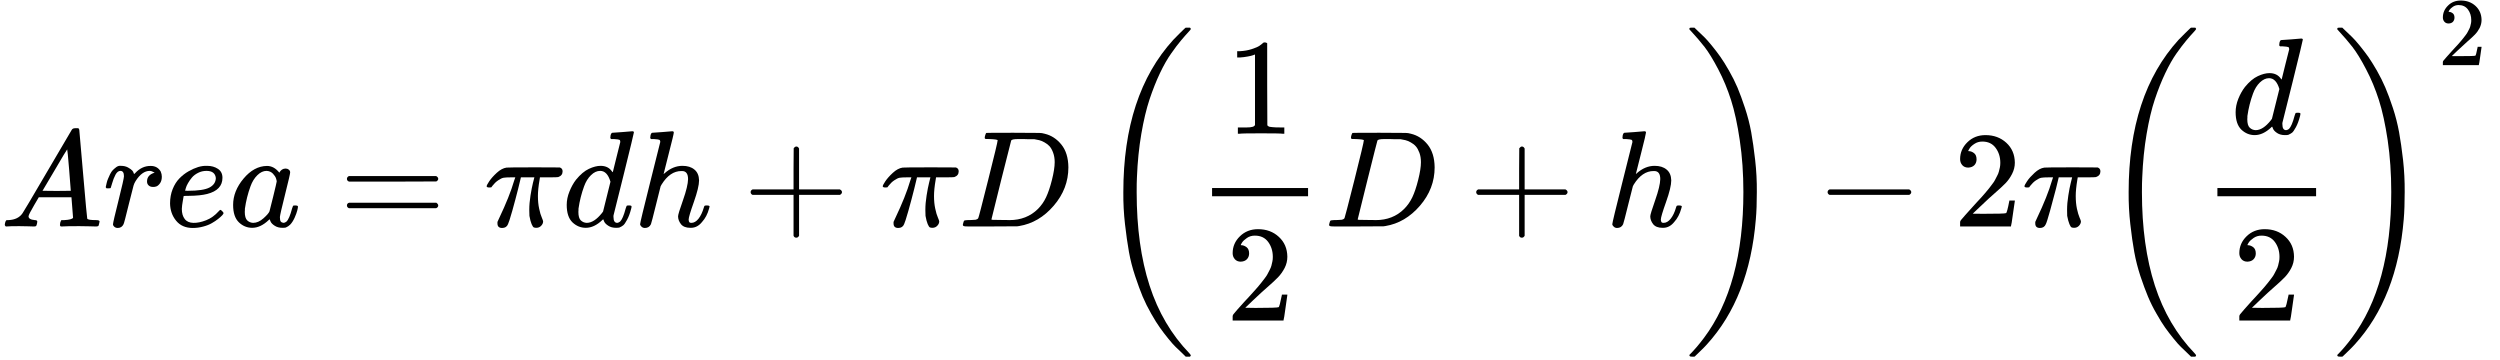 <svg xmlns="http://www.w3.org/2000/svg" xmlns:xlink="http://www.w3.org/1999/xlink" width="250" zoomAndPan="magnify" viewBox="0 0 187.5 27" height="36" preserveAspectRatio="xMidYMid meet" version="1.0"><defs><clipPath id="bb1e16a952"><path d="M 84 2 L 90 2 L 90 26.75 L 84 26.75 Z M 84 2 " clip-rule="nonzero"/></clipPath><clipPath id="3a3f738072"><path d="M 126 2 L 132 2 L 132 26.75 L 126 26.75 Z M 126 2 " clip-rule="nonzero"/></clipPath><clipPath id="bad8cdbb7c"><path d="M 159 2 L 165 2 L 165 26.75 L 159 26.75 Z M 159 2 " clip-rule="nonzero"/></clipPath><clipPath id="564adeb86a"><path d="M 175 2 L 181 2 L 181 26.75 L 175 26.75 Z M 175 2 " clip-rule="nonzero"/></clipPath><clipPath id="e359322fc1"><path d="M 183 0.035 L 187 0.035 L 187 5 L 183 5 Z M 183 0.035 " clip-rule="nonzero"/></clipPath></defs><path fill="#000000" d="M 2.141 16.223 C 2.141 16.387 2.297 16.48 2.613 16.508 C 2.734 16.508 2.797 16.547 2.797 16.621 C 2.797 16.629 2.789 16.676 2.777 16.758 C 2.758 16.852 2.734 16.914 2.715 16.941 C 2.695 16.969 2.648 16.984 2.582 16.984 C 2.566 16.984 2.527 16.984 2.457 16.984 C 2.391 16.984 2.273 16.98 2.109 16.973 C 1.945 16.965 1.723 16.961 1.449 16.961 C 0.965 16.961 0.652 16.969 0.516 16.984 L 0.434 16.984 C 0.383 16.934 0.359 16.898 0.359 16.871 C 0.375 16.684 0.418 16.562 0.492 16.508 L 0.637 16.508 C 1.117 16.488 1.469 16.316 1.688 15.996 C 1.727 15.953 2.348 14.91 3.547 12.859 C 4.75 10.809 5.359 9.77 5.379 9.742 C 5.426 9.66 5.508 9.617 5.625 9.617 L 5.883 9.617 C 5.926 9.68 5.945 9.715 5.945 9.723 L 6.234 13.043 C 6.426 15.258 6.527 16.375 6.543 16.395 C 6.574 16.473 6.797 16.508 7.211 16.508 C 7.383 16.508 7.469 16.543 7.469 16.613 C 7.469 16.625 7.457 16.676 7.438 16.758 C 7.414 16.859 7.398 16.922 7.383 16.941 C 7.371 16.961 7.324 16.977 7.242 16.984 C 7.219 16.984 7.172 16.984 7.098 16.984 C 7.02 16.984 6.887 16.98 6.695 16.973 C 6.504 16.965 6.254 16.961 5.945 16.961 C 5.301 16.961 4.879 16.969 4.68 16.984 L 4.555 16.984 C 4.516 16.941 4.496 16.91 4.496 16.891 C 4.496 16.871 4.5 16.809 4.516 16.703 C 4.543 16.617 4.562 16.562 4.578 16.539 L 4.617 16.508 L 4.824 16.508 C 5.195 16.488 5.414 16.43 5.48 16.336 L 5.359 14.793 L 2.91 14.793 L 2.562 15.387 C 2.281 15.863 2.141 16.141 2.141 16.223 Z M 5.309 14.309 C 5.309 14.234 5.266 13.699 5.184 12.703 C 5.102 11.711 5.055 11.211 5.039 11.203 L 4.762 11.645 C 4.652 11.828 4.438 12.195 4.113 12.746 L 3.188 14.309 L 4.246 14.32 C 4.953 14.32 5.309 14.316 5.309 14.309 Z M 5.309 14.309 " fill-opacity="1" fill-rule="nonzero"/><path fill="#000000" d="M 7.93 14.031 C 7.938 14.012 7.945 13.984 7.949 13.949 C 7.957 13.914 7.973 13.84 8 13.723 C 8.027 13.605 8.062 13.5 8.105 13.402 C 8.145 13.309 8.195 13.195 8.258 13.062 C 8.32 12.934 8.391 12.832 8.465 12.754 C 8.539 12.68 8.629 12.605 8.73 12.527 C 8.836 12.453 8.949 12.422 9.07 12.438 C 9.27 12.438 9.445 12.477 9.598 12.559 C 9.746 12.641 9.852 12.719 9.914 12.785 C 9.977 12.855 10.016 12.922 10.027 12.992 C 10.043 13.031 10.051 13.055 10.059 13.055 C 10.066 13.055 10.094 13.031 10.141 12.98 C 10.469 12.625 10.852 12.445 11.281 12.445 L 11.312 12.445 C 11.641 12.445 11.891 12.586 12.055 12.867 C 12.109 13 12.137 13.125 12.137 13.25 C 12.137 13.453 12.09 13.621 12.004 13.742 C 11.914 13.867 11.824 13.945 11.734 13.98 C 11.645 14.012 11.559 14.027 11.477 14.02 C 11.34 14.02 11.23 13.984 11.148 13.906 C 11.066 13.832 11.027 13.734 11.027 13.609 C 11.027 13.281 11.219 13.062 11.602 12.949 C 11.449 12.863 11.328 12.816 11.23 12.816 C 10.848 12.816 10.492 13.07 10.172 13.578 C 10.102 13.688 10.051 13.801 10.016 13.918 C 9.984 14.035 9.867 14.488 9.668 15.285 C 9.434 16.246 9.301 16.758 9.266 16.816 C 9.176 17.004 9.031 17.098 8.824 17.098 C 8.734 17.098 8.664 17.074 8.609 17.035 C 8.555 16.992 8.516 16.953 8.496 16.91 C 8.477 16.871 8.469 16.836 8.477 16.809 C 8.477 16.719 8.613 16.129 8.887 15.039 C 9.16 13.949 9.297 13.34 9.297 13.219 C 9.297 12.949 9.207 12.816 9.031 12.816 C 8.887 12.816 8.762 12.914 8.66 13.105 C 8.559 13.297 8.477 13.508 8.414 13.734 C 8.352 13.957 8.312 14.082 8.301 14.102 C 8.285 14.117 8.23 14.125 8.137 14.125 L 7.992 14.125 C 7.949 14.082 7.93 14.051 7.93 14.031 Z M 7.93 14.031 " fill-opacity="1" fill-rule="nonzero"/><path fill="#000000" d="M 12.754 15.254 C 12.754 14.863 12.82 14.508 12.949 14.184 C 13.078 13.863 13.246 13.594 13.453 13.383 C 13.66 13.172 13.887 12.992 14.141 12.848 C 14.395 12.703 14.637 12.598 14.863 12.527 C 15.09 12.461 15.305 12.43 15.508 12.438 L 15.539 12.438 C 15.848 12.438 16.117 12.512 16.344 12.664 C 16.57 12.812 16.684 13.035 16.684 13.332 C 16.684 13.949 16.301 14.352 15.539 14.547 C 15.203 14.633 14.746 14.684 14.164 14.688 C 13.91 14.688 13.777 14.695 13.773 14.711 C 13.773 14.723 13.75 14.844 13.711 15.07 C 13.668 15.297 13.645 15.496 13.637 15.668 C 13.637 15.988 13.711 16.242 13.855 16.426 C 13.996 16.613 14.215 16.707 14.5 16.715 C 14.789 16.723 15.109 16.656 15.457 16.52 C 15.809 16.383 16.125 16.156 16.406 15.84 C 16.465 15.773 16.508 15.738 16.527 15.738 C 16.555 15.738 16.602 15.77 16.66 15.832 C 16.723 15.891 16.758 15.941 16.766 15.977 C 16.77 16.008 16.742 16.062 16.672 16.141 C 16.602 16.215 16.5 16.309 16.363 16.418 C 16.227 16.527 16.07 16.633 15.891 16.734 C 15.711 16.84 15.496 16.926 15.242 16.992 C 14.988 17.062 14.727 17.098 14.461 17.098 C 13.918 17.098 13.5 16.914 13.207 16.551 C 12.91 16.188 12.762 15.754 12.754 15.254 Z M 16.188 13.352 C 16.148 12.996 15.914 12.816 15.488 12.816 C 15.262 12.816 15.055 12.863 14.863 12.961 C 14.668 13.059 14.516 13.172 14.398 13.312 C 14.281 13.449 14.184 13.59 14.102 13.734 C 14.02 13.875 13.965 14 13.938 14.102 C 13.91 14.207 13.891 14.27 13.883 14.297 C 13.883 14.305 13.953 14.309 14.09 14.309 C 14.863 14.309 15.406 14.227 15.715 14.062 C 16.023 13.898 16.18 13.66 16.188 13.352 Z M 16.188 13.352 " fill-opacity="1" fill-rule="nonzero"/><path fill="#000000" d="M 17.484 15.367 C 17.484 14.676 17.746 14.016 18.266 13.395 C 18.789 12.77 19.375 12.453 20.023 12.445 C 20.375 12.445 20.684 12.613 20.949 12.949 C 21.059 12.746 21.219 12.641 21.422 12.641 C 21.512 12.641 21.59 12.668 21.66 12.727 C 21.73 12.781 21.762 12.848 21.762 12.93 C 21.762 13.02 21.637 13.566 21.383 14.574 C 21.129 15.582 21 16.152 20.992 16.281 C 20.992 16.453 21.016 16.566 21.062 16.621 C 21.113 16.676 21.184 16.707 21.281 16.715 C 21.34 16.707 21.41 16.676 21.484 16.621 C 21.629 16.484 21.77 16.156 21.906 15.637 C 21.949 15.5 21.98 15.426 22.008 15.418 C 22.023 15.414 22.059 15.41 22.113 15.41 L 22.152 15.41 C 22.285 15.41 22.348 15.441 22.348 15.5 C 22.348 15.543 22.332 15.637 22.297 15.777 C 22.262 15.922 22.195 16.109 22.094 16.336 C 21.988 16.562 21.879 16.73 21.762 16.848 C 21.672 16.938 21.562 17.012 21.434 17.066 C 21.379 17.078 21.297 17.086 21.188 17.086 C 20.953 17.086 20.758 17.035 20.602 16.93 C 20.441 16.828 20.34 16.723 20.293 16.613 L 20.23 16.457 C 20.223 16.453 20.211 16.453 20.188 16.469 C 20.176 16.48 20.16 16.496 20.148 16.508 C 19.742 16.895 19.332 17.086 18.914 17.086 C 18.535 17.086 18.203 16.949 17.918 16.676 C 17.629 16.398 17.484 15.965 17.484 15.367 Z M 20.754 13.609 C 20.754 13.566 20.738 13.492 20.703 13.383 C 20.668 13.273 20.59 13.152 20.469 13.023 C 20.344 12.895 20.188 12.824 19.992 12.816 C 19.754 12.816 19.523 12.922 19.305 13.137 C 19.086 13.348 18.914 13.625 18.789 13.969 C 18.59 14.512 18.449 15.074 18.367 15.656 C 18.367 15.676 18.367 15.715 18.367 15.77 C 18.367 15.824 18.367 15.863 18.359 15.891 C 18.359 16.199 18.422 16.414 18.543 16.531 C 18.668 16.648 18.816 16.707 18.984 16.715 C 19.246 16.715 19.504 16.602 19.758 16.375 C 20.012 16.148 20.16 15.977 20.211 15.852 C 20.223 15.824 20.316 15.457 20.488 14.75 C 20.66 14.043 20.75 13.664 20.754 13.609 Z M 20.754 13.609 " fill-opacity="1" fill-rule="nonzero"/><path fill="#000000" d="M 26.02 13.414 C 26.02 13.324 26.066 13.258 26.164 13.207 L 32.715 13.207 C 32.816 13.262 32.867 13.332 32.867 13.414 C 32.867 13.488 32.82 13.555 32.723 13.609 L 29.453 13.621 L 26.184 13.621 C 26.074 13.586 26.02 13.516 26.02 13.414 Z M 26.02 15.41 C 26.02 15.305 26.074 15.238 26.184 15.203 L 32.723 15.203 C 32.82 15.273 32.867 15.34 32.867 15.41 C 32.867 15.5 32.816 15.566 32.715 15.613 L 26.164 15.613 C 26.066 15.566 26.02 15.5 26.02 15.41 Z M 26.02 15.41 " fill-opacity="1" fill-rule="nonzero"/><path fill="#000000" d="M 37.66 17.098 C 37.426 17.098 37.309 16.984 37.309 16.758 L 37.309 16.645 L 37.441 16.355 C 37.957 15.273 38.332 14.336 38.562 13.547 L 38.648 13.301 L 38.316 13.301 C 38.059 13.301 37.871 13.312 37.762 13.332 C 37.652 13.352 37.52 13.418 37.359 13.527 C 37.285 13.574 37.211 13.637 37.133 13.711 C 37.059 13.789 36.996 13.859 36.938 13.93 C 36.883 13.996 36.855 14.039 36.848 14.051 C 36.832 14.059 36.781 14.062 36.691 14.062 C 36.562 14.062 36.496 14.027 36.496 13.957 C 36.496 13.918 36.562 13.797 36.691 13.598 C 36.824 13.398 37.012 13.188 37.258 12.961 C 37.504 12.734 37.75 12.605 37.988 12.57 C 38.035 12.555 38.809 12.551 40.301 12.551 C 41.398 12.551 41.961 12.555 41.988 12.559 C 42.125 12.609 42.195 12.703 42.195 12.848 C 42.195 13.062 42.086 13.203 41.867 13.281 C 41.824 13.293 41.59 13.301 41.156 13.301 L 40.496 13.301 L 40.469 13.477 C 40.383 13.969 40.344 14.379 40.344 14.699 C 40.344 15.055 40.375 15.375 40.438 15.656 C 40.496 15.938 40.562 16.156 40.633 16.312 C 40.699 16.473 40.734 16.566 40.734 16.602 C 40.734 16.719 40.688 16.828 40.59 16.93 C 40.496 17.035 40.371 17.086 40.219 17.086 C 40.145 17.086 40.082 17.074 40.035 17.055 C 39.988 17.035 39.934 16.953 39.871 16.809 C 39.809 16.664 39.754 16.457 39.707 16.191 C 39.699 16.129 39.695 15.977 39.695 15.738 C 39.695 15.402 39.727 15.043 39.789 14.656 C 39.852 14.273 39.91 13.957 39.973 13.711 C 40.035 13.465 40.07 13.328 40.078 13.301 L 39.066 13.301 L 39.059 13.34 C 39.059 13.363 38.992 13.633 38.863 14.152 C 38.73 14.676 38.586 15.227 38.422 15.809 C 38.254 16.395 38.148 16.727 38.102 16.809 C 38.027 17 37.879 17.098 37.66 17.098 Z M 37.66 17.098 " fill-opacity="1" fill-rule="nonzero"/><path fill="#000000" d="M 45.93 9.957 C 45.934 9.957 46.184 9.941 46.668 9.906 C 47.156 9.871 47.406 9.852 47.418 9.844 C 47.5 9.844 47.543 9.871 47.543 9.926 C 47.543 9.977 47.293 11.012 46.793 13.031 C 46.293 15.055 46.035 16.086 46.02 16.129 C 46.008 16.172 46.004 16.223 46.012 16.281 C 46.012 16.57 46.105 16.715 46.297 16.715 C 46.359 16.707 46.43 16.676 46.504 16.621 C 46.648 16.484 46.789 16.156 46.926 15.637 C 46.969 15.5 47 15.426 47.027 15.418 C 47.043 15.414 47.078 15.41 47.133 15.41 L 47.215 15.41 C 47.316 15.41 47.367 15.438 47.367 15.492 C 47.367 15.527 47.359 15.582 47.336 15.656 C 47.25 16 47.145 16.277 47.027 16.488 C 46.914 16.703 46.816 16.84 46.742 16.898 C 46.664 16.961 46.57 17.016 46.453 17.066 C 46.398 17.078 46.316 17.086 46.207 17.086 C 45.973 17.086 45.777 17.035 45.621 16.93 C 45.461 16.828 45.359 16.723 45.312 16.613 L 45.25 16.457 C 45.242 16.453 45.23 16.453 45.207 16.469 C 45.195 16.48 45.18 16.496 45.168 16.508 C 44.762 16.895 44.352 17.086 43.934 17.086 C 43.555 17.086 43.223 16.949 42.934 16.676 C 42.648 16.398 42.504 15.965 42.504 15.367 C 42.504 15.039 42.57 14.703 42.711 14.359 C 42.848 14.016 43.012 13.723 43.203 13.477 C 43.523 13.086 43.848 12.812 44.168 12.664 C 44.492 12.512 44.785 12.438 45.043 12.438 C 45.43 12.438 45.715 12.582 45.906 12.867 C 45.941 12.91 45.961 12.922 45.961 12.91 C 45.965 12.883 46.059 12.508 46.238 11.789 C 46.414 11.07 46.512 10.688 46.523 10.648 C 46.523 10.559 46.5 10.504 46.453 10.484 C 46.406 10.461 46.27 10.445 46.051 10.43 L 45.836 10.43 C 45.793 10.391 45.773 10.363 45.773 10.348 C 45.773 10.336 45.781 10.27 45.793 10.152 C 45.828 10.023 45.875 9.957 45.93 9.957 Z M 45.785 13.629 C 45.625 13.09 45.371 12.816 45.012 12.816 C 44.773 12.816 44.543 12.922 44.324 13.137 C 44.105 13.348 43.934 13.625 43.809 13.969 C 43.609 14.512 43.469 15.074 43.387 15.656 C 43.387 15.676 43.387 15.715 43.387 15.77 C 43.387 15.824 43.383 15.863 43.379 15.891 C 43.379 16.199 43.438 16.414 43.562 16.531 C 43.688 16.648 43.832 16.707 44.004 16.715 C 44.375 16.715 44.754 16.469 45.148 15.977 L 45.23 15.863 Z M 45.785 13.629 " fill-opacity="1" fill-rule="nonzero"/><path fill="#000000" d="M 48.922 9.957 C 48.93 9.957 49.176 9.941 49.66 9.906 C 50.148 9.871 50.398 9.852 50.414 9.844 C 50.496 9.844 50.535 9.875 50.535 9.938 C 50.535 10.012 50.414 10.531 50.164 11.492 C 49.906 12.504 49.773 13.023 49.773 13.043 C 49.773 13.059 49.801 13.039 49.848 12.992 C 50.266 12.621 50.711 12.438 51.184 12.438 C 51.555 12.438 51.852 12.527 52.078 12.715 C 52.305 12.898 52.422 13.172 52.43 13.527 C 52.43 13.875 52.297 14.418 52.039 15.152 C 51.777 15.887 51.648 16.324 51.648 16.469 C 51.652 16.562 51.672 16.629 51.699 16.664 C 51.727 16.699 51.777 16.715 51.852 16.715 C 52.043 16.715 52.223 16.613 52.387 16.406 C 52.551 16.199 52.684 15.918 52.789 15.562 C 52.809 15.488 52.828 15.441 52.852 15.43 C 52.871 15.414 52.926 15.41 53.016 15.41 C 53.152 15.41 53.219 15.438 53.219 15.492 C 53.219 15.5 53.207 15.551 53.18 15.645 C 53.07 16.051 52.895 16.383 52.656 16.645 C 52.422 16.938 52.145 17.086 51.82 17.086 L 51.77 17.086 C 51.449 17.086 51.215 16.992 51.07 16.809 C 50.926 16.621 50.855 16.426 50.855 16.223 C 50.855 16.113 50.977 15.707 51.227 15.008 C 51.473 14.309 51.598 13.785 51.605 13.434 C 51.605 13.031 51.453 12.828 51.152 12.828 L 51.102 12.828 C 50.531 12.828 50.039 13.164 49.621 13.836 L 49.547 13.969 L 49.199 15.359 C 48.98 16.25 48.852 16.734 48.82 16.816 C 48.73 17.004 48.578 17.098 48.367 17.098 C 48.27 17.098 48.188 17.066 48.117 17.004 C 48.051 16.941 48.012 16.879 48.008 16.816 C 48.008 16.723 48.258 15.68 48.758 13.691 L 49.52 10.648 C 49.52 10.559 49.492 10.504 49.445 10.484 C 49.398 10.461 49.266 10.445 49.043 10.43 L 48.828 10.43 C 48.789 10.391 48.766 10.363 48.766 10.348 C 48.766 10.336 48.773 10.27 48.789 10.152 C 48.82 10.023 48.867 9.957 48.922 9.957 Z M 48.922 9.957 " fill-opacity="1" fill-rule="nonzero"/><path fill="#000000" d="M 56.297 14.547 C 56.297 14.547 56.297 14.5 56.297 14.41 C 56.297 14.32 56.344 14.254 56.441 14.207 L 59.516 14.207 L 59.516 12.664 L 59.527 11.121 C 59.594 11.031 59.66 10.988 59.723 10.988 C 59.812 10.988 59.879 11.039 59.93 11.141 L 59.93 14.207 L 62.992 14.207 C 63.098 14.262 63.148 14.328 63.148 14.41 C 63.148 14.492 63.098 14.562 62.992 14.617 L 59.93 14.617 L 59.93 17.684 C 59.875 17.777 59.812 17.824 59.742 17.824 L 59.703 17.824 C 59.621 17.824 59.559 17.777 59.516 17.684 L 59.516 14.617 L 56.441 14.617 C 56.344 14.57 56.297 14.5 56.297 14.41 Z M 56.297 14.547 " fill-opacity="1" fill-rule="nonzero"/><path fill="#000000" d="M 67.367 17.098 C 67.133 17.098 67.016 16.984 67.016 16.758 L 67.016 16.645 L 67.148 16.355 C 67.664 15.273 68.039 14.336 68.27 13.547 L 68.355 13.301 L 68.023 13.301 C 67.766 13.301 67.578 13.312 67.469 13.332 C 67.359 13.352 67.227 13.418 67.066 13.527 C 66.992 13.574 66.918 13.637 66.84 13.711 C 66.766 13.789 66.699 13.859 66.645 13.93 C 66.59 13.996 66.559 14.039 66.555 14.051 C 66.539 14.059 66.488 14.062 66.398 14.062 C 66.27 14.062 66.203 14.027 66.203 13.957 C 66.203 13.918 66.27 13.797 66.398 13.598 C 66.531 13.398 66.719 13.188 66.965 12.961 C 67.211 12.734 67.457 12.605 67.695 12.57 C 67.742 12.555 68.516 12.551 70.008 12.551 C 71.105 12.551 71.668 12.555 71.695 12.559 C 71.832 12.609 71.902 12.703 71.902 12.848 C 71.902 13.062 71.793 13.203 71.574 13.281 C 71.531 13.293 71.297 13.301 70.863 13.301 L 70.203 13.301 L 70.176 13.477 C 70.09 13.969 70.051 14.379 70.051 14.699 C 70.051 15.055 70.082 15.375 70.145 15.656 C 70.203 15.938 70.27 16.156 70.34 16.312 C 70.406 16.473 70.441 16.566 70.441 16.602 C 70.441 16.719 70.395 16.828 70.297 16.93 C 70.203 17.035 70.078 17.086 69.926 17.086 C 69.852 17.086 69.789 17.074 69.742 17.055 C 69.695 17.035 69.641 16.953 69.578 16.809 C 69.516 16.664 69.461 16.457 69.414 16.191 C 69.406 16.129 69.402 15.977 69.402 15.738 C 69.402 15.402 69.434 15.043 69.496 14.656 C 69.559 14.273 69.617 13.957 69.68 13.711 C 69.742 13.465 69.777 13.328 69.781 13.301 L 68.773 13.301 L 68.766 13.34 C 68.766 13.363 68.699 13.633 68.57 14.152 C 68.438 14.676 68.293 15.227 68.129 15.809 C 67.961 16.395 67.855 16.727 67.809 16.809 C 67.734 17 67.586 17.098 67.367 17.098 Z M 67.367 17.098 " fill-opacity="1" fill-rule="nonzero"/><path fill="#000000" d="M 74.824 10.523 C 74.824 10.477 74.629 10.445 74.238 10.43 C 74.078 10.43 73.977 10.426 73.93 10.422 C 73.879 10.414 73.855 10.383 73.855 10.328 C 73.855 10.273 73.871 10.203 73.898 10.121 C 73.926 10.039 73.949 9.988 73.969 9.969 C 73.984 9.961 74.664 9.957 76.016 9.957 C 77.16 9.965 77.801 9.969 77.938 9.969 C 78.078 9.969 78.215 9.988 78.352 10.031 C 78.844 10.148 79.262 10.418 79.605 10.844 C 79.949 11.27 80.121 11.836 80.129 12.551 C 80.129 13.621 79.762 14.578 79.027 15.43 C 78.297 16.281 77.434 16.789 76.438 16.953 L 76.293 16.973 L 74.297 16.984 L 72.613 16.984 C 72.445 16.984 72.34 16.977 72.293 16.961 C 72.246 16.949 72.219 16.918 72.211 16.871 C 72.211 16.855 72.219 16.809 72.242 16.727 C 72.27 16.617 72.297 16.555 72.324 16.539 C 72.352 16.527 72.43 16.516 72.559 16.508 C 72.746 16.508 72.949 16.5 73.176 16.48 C 73.273 16.457 73.34 16.418 73.371 16.355 C 73.395 16.328 73.641 15.375 74.113 13.496 C 74.586 11.617 74.824 10.625 74.824 10.523 Z M 79.102 12.16 C 79.102 11.898 79.062 11.664 78.988 11.461 C 78.914 11.254 78.824 11.094 78.723 10.977 C 78.617 10.859 78.492 10.762 78.34 10.68 C 78.188 10.594 78.055 10.539 77.938 10.512 C 77.824 10.484 77.703 10.461 77.578 10.441 C 77.566 10.441 77.516 10.441 77.434 10.441 C 77.352 10.441 77.254 10.441 77.137 10.441 C 77.02 10.441 76.906 10.438 76.797 10.43 L 76.355 10.43 C 76.055 10.43 75.883 10.465 75.84 10.535 C 75.828 10.562 75.578 11.547 75.09 13.496 C 74.602 15.441 74.359 16.426 74.359 16.449 C 74.359 16.477 74.398 16.488 74.473 16.488 C 74.547 16.488 74.812 16.492 75.266 16.5 C 75.301 16.5 75.363 16.5 75.461 16.5 C 75.555 16.5 75.641 16.504 75.707 16.508 C 76.57 16.508 77.285 16.227 77.848 15.668 C 78.094 15.418 78.297 15.133 78.453 14.801 C 78.609 14.473 78.758 14.039 78.895 13.496 C 79.031 12.953 79.102 12.508 79.102 12.16 Z M 79.102 12.16 " fill-opacity="1" fill-rule="nonzero"/><g clip-path="url(#bb1e16a952)"><path fill="#000000" d="M 89.312 26.656 C 89.312 26.676 89.289 26.707 89.25 26.75 L 88.93 26.75 C 88.918 26.734 88.82 26.641 88.645 26.469 C 88.465 26.301 88.309 26.152 88.18 26.027 C 88.051 25.906 87.863 25.695 87.625 25.402 C 87.383 25.105 87.172 24.828 86.988 24.566 C 86.801 24.309 86.586 23.961 86.34 23.527 C 86.094 23.098 85.879 22.668 85.699 22.242 C 85.523 21.816 85.336 21.309 85.137 20.711 C 84.938 20.113 84.781 19.512 84.672 18.902 C 84.562 18.289 84.465 17.594 84.375 16.812 C 84.285 16.031 84.242 15.23 84.25 14.406 C 84.25 9.531 85.5 5.727 87.996 2.988 C 88.152 2.82 88.301 2.668 88.438 2.539 C 88.574 2.406 88.688 2.297 88.777 2.207 C 88.867 2.121 88.918 2.074 88.93 2.074 L 89.25 2.074 C 89.289 2.117 89.312 2.148 89.312 2.168 C 89.312 2.203 89.242 2.289 89.105 2.434 C 88.969 2.578 88.789 2.781 88.57 3.043 C 88.352 3.301 88.105 3.629 87.832 4.02 C 87.555 4.41 87.277 4.898 86.996 5.488 C 86.715 6.078 86.457 6.734 86.215 7.453 C 85.977 8.172 85.77 9.039 85.598 10.047 C 85.426 11.055 85.316 12.137 85.27 13.297 C 85.254 13.555 85.25 13.93 85.25 14.418 C 85.25 17.082 85.57 19.414 86.215 21.41 C 86.859 23.406 87.855 25.098 89.199 26.492 C 89.273 26.574 89.312 26.629 89.312 26.656 Z M 89.312 26.656 " fill-opacity="1" fill-rule="nonzero"/></g><path fill="#000000" d="M 94.125 4.086 L 93.992 4.137 C 93.895 4.172 93.758 4.207 93.578 4.238 C 93.402 4.273 93.203 4.297 92.984 4.312 L 92.789 4.312 L 92.789 3.84 L 92.984 3.84 C 93.305 3.824 93.602 3.773 93.879 3.684 C 94.152 3.594 94.344 3.512 94.453 3.438 C 94.562 3.363 94.66 3.285 94.742 3.211 C 94.754 3.191 94.797 3.18 94.863 3.18 C 94.926 3.18 94.984 3.199 95.039 3.242 L 95.039 6.316 L 95.051 9.402 C 95.098 9.449 95.141 9.48 95.172 9.496 C 95.207 9.508 95.289 9.523 95.422 9.535 C 95.551 9.551 95.762 9.559 96.059 9.559 L 96.324 9.559 L 96.324 10.031 L 96.211 10.031 C 96.066 10.008 95.523 10 94.578 10 C 93.645 10 93.105 10.008 92.961 10.031 L 92.84 10.031 L 92.84 9.559 L 93.105 9.559 C 93.258 9.559 93.387 9.559 93.496 9.559 C 93.605 9.559 93.691 9.555 93.754 9.547 C 93.816 9.539 93.871 9.531 93.918 9.516 C 93.965 9.504 93.996 9.496 94 9.496 C 94.008 9.496 94.027 9.477 94.062 9.445 C 94.098 9.41 94.117 9.395 94.125 9.402 Z M 94.125 4.086 " fill-opacity="1" fill-rule="nonzero"/><path fill="#000000" d="M 93.055 19.625 C 92.871 19.625 92.723 19.562 92.613 19.441 C 92.504 19.316 92.449 19.168 92.449 18.988 C 92.449 18.5 92.629 18.078 92.992 17.723 C 93.355 17.367 93.809 17.188 94.352 17.188 C 94.977 17.188 95.496 17.379 95.914 17.766 C 96.332 18.148 96.543 18.645 96.551 19.254 C 96.551 19.551 96.484 19.832 96.348 20.098 C 96.207 20.367 96.043 20.598 95.852 20.797 C 95.66 20.996 95.387 21.25 95.031 21.559 C 94.781 21.773 94.441 22.086 94 22.504 L 93.395 23.082 L 94.176 23.094 C 95.254 23.094 95.824 23.074 95.895 23.039 C 95.941 23.027 96.023 22.723 96.141 22.125 L 96.141 22.094 L 96.551 22.094 L 96.551 22.125 C 96.543 22.145 96.5 22.457 96.418 23.062 C 96.336 23.664 96.285 23.98 96.266 24.008 L 96.266 24.039 L 92.449 24.039 L 92.449 23.719 C 92.449 23.672 92.469 23.621 92.508 23.566 C 92.551 23.512 92.652 23.391 92.816 23.203 C 93.016 22.984 93.188 22.793 93.332 22.629 C 93.395 22.559 93.512 22.434 93.684 22.25 C 93.855 22.062 93.969 21.938 94.031 21.867 C 94.094 21.801 94.191 21.688 94.332 21.527 C 94.469 21.371 94.562 21.254 94.617 21.18 C 94.672 21.102 94.75 21 94.855 20.871 C 94.957 20.738 95.031 20.629 95.07 20.543 C 95.113 20.453 95.164 20.352 95.227 20.242 C 95.285 20.133 95.332 20.023 95.359 19.914 C 95.387 19.805 95.41 19.703 95.43 19.605 C 95.453 19.508 95.461 19.395 95.461 19.266 C 95.461 18.832 95.344 18.461 95.113 18.145 C 94.879 17.828 94.547 17.672 94.113 17.672 C 93.887 17.672 93.688 17.73 93.52 17.848 C 93.348 17.965 93.227 18.078 93.156 18.188 C 93.09 18.297 93.055 18.359 93.055 18.383 C 93.055 18.387 93.07 18.391 93.105 18.391 C 93.23 18.391 93.355 18.441 93.488 18.535 C 93.617 18.633 93.684 18.789 93.684 19.008 C 93.684 19.18 93.629 19.324 93.52 19.441 C 93.406 19.559 93.254 19.617 93.055 19.625 Z M 93.055 19.625 " fill-opacity="1" fill-rule="nonzero"/><path fill="#000000" d="M 90.906 14.719 L 98.105 14.719 L 98.105 14.102 L 90.906 14.102 Z M 90.906 14.719 " fill-opacity="1" fill-rule="nonzero"/><path fill="#000000" d="M 102.289 10.523 C 102.289 10.477 102.094 10.445 101.703 10.43 C 101.547 10.43 101.445 10.426 101.395 10.422 C 101.348 10.414 101.324 10.383 101.324 10.328 C 101.324 10.273 101.336 10.203 101.363 10.121 C 101.391 10.039 101.418 9.988 101.438 9.969 C 101.449 9.961 102.133 9.957 103.484 9.957 C 104.629 9.965 105.27 9.969 105.406 9.969 C 105.543 9.969 105.68 9.988 105.82 10.031 C 106.312 10.148 106.73 10.418 107.074 10.844 C 107.414 11.27 107.59 11.836 107.598 12.551 C 107.598 13.621 107.23 14.578 106.496 15.43 C 105.762 16.281 104.898 16.789 103.906 16.953 L 103.762 16.973 L 101.766 16.984 L 100.078 16.984 C 99.914 16.984 99.809 16.977 99.762 16.961 C 99.711 16.949 99.684 16.918 99.68 16.871 C 99.68 16.855 99.688 16.809 99.711 16.727 C 99.738 16.617 99.766 16.555 99.793 16.539 C 99.82 16.527 99.898 16.516 100.027 16.508 C 100.215 16.508 100.418 16.5 100.645 16.48 C 100.742 16.457 100.805 16.418 100.84 16.355 C 100.859 16.328 101.109 15.375 101.582 13.496 C 102.055 11.617 102.289 10.625 102.289 10.523 Z M 106.57 12.16 C 106.57 11.898 106.531 11.664 106.457 11.461 C 106.379 11.254 106.293 11.094 106.188 10.977 C 106.086 10.859 105.957 10.762 105.809 10.68 C 105.656 10.594 105.523 10.539 105.406 10.512 C 105.289 10.484 105.172 10.461 105.047 10.441 C 105.035 10.441 104.984 10.441 104.902 10.441 C 104.82 10.441 104.723 10.441 104.605 10.441 C 104.488 10.441 104.375 10.438 104.266 10.43 L 103.824 10.43 C 103.52 10.43 103.352 10.465 103.309 10.535 C 103.297 10.562 103.043 11.547 102.559 13.496 C 102.07 15.441 101.828 16.426 101.828 16.449 C 101.828 16.477 101.867 16.488 101.941 16.488 C 102.016 16.488 102.281 16.492 102.734 16.5 C 102.766 16.5 102.832 16.5 102.93 16.5 C 103.023 16.5 103.105 16.504 103.176 16.508 C 104.039 16.508 104.754 16.227 105.312 15.668 C 105.562 15.418 105.762 15.133 105.922 14.801 C 106.078 14.473 106.227 14.039 106.363 13.496 C 106.5 12.953 106.57 12.508 106.57 12.16 Z M 106.57 12.16 " fill-opacity="1" fill-rule="nonzero"/><path fill="#000000" d="M 110.715 14.547 C 110.715 14.547 110.715 14.5 110.715 14.41 C 110.715 14.32 110.766 14.254 110.859 14.207 L 113.934 14.207 L 113.934 12.664 L 113.945 11.121 C 114.016 11.031 114.078 10.988 114.141 10.988 C 114.23 10.988 114.297 11.039 114.348 11.141 L 114.348 14.207 L 117.41 14.207 C 117.516 14.262 117.566 14.328 117.566 14.41 C 117.566 14.492 117.516 14.562 117.41 14.617 L 114.348 14.617 L 114.348 17.684 C 114.293 17.777 114.23 17.824 114.16 17.824 L 114.121 17.824 C 114.039 17.824 113.977 17.777 113.934 17.684 L 113.934 14.617 L 110.859 14.617 C 110.766 14.57 110.715 14.5 110.715 14.41 Z M 110.715 14.547 " fill-opacity="1" fill-rule="nonzero"/><path fill="#000000" d="M 121.836 9.957 C 121.844 9.957 122.09 9.941 122.578 9.906 C 123.062 9.871 123.312 9.852 123.328 9.844 C 123.41 9.844 123.449 9.875 123.449 9.938 C 123.449 10.012 123.328 10.531 123.082 11.492 C 122.82 12.504 122.691 13.023 122.691 13.043 C 122.691 13.059 122.715 13.039 122.762 12.992 C 123.18 12.621 123.625 12.438 124.098 12.438 C 124.469 12.438 124.766 12.527 124.992 12.715 C 125.219 12.898 125.336 13.172 125.344 13.527 C 125.344 13.875 125.215 14.418 124.953 15.152 C 124.691 15.887 124.562 16.324 124.562 16.469 C 124.57 16.562 124.586 16.629 124.613 16.664 C 124.641 16.699 124.691 16.715 124.766 16.715 C 124.961 16.715 125.137 16.613 125.301 16.406 C 125.465 16.199 125.602 15.918 125.703 15.562 C 125.723 15.488 125.746 15.441 125.766 15.43 C 125.785 15.414 125.84 15.41 125.93 15.41 C 126.066 15.41 126.137 15.438 126.137 15.492 C 126.137 15.5 126.121 15.551 126.094 15.645 C 125.984 16.051 125.809 16.383 125.57 16.645 C 125.336 16.938 125.059 17.086 124.738 17.086 L 124.684 17.086 C 124.363 17.086 124.129 16.992 123.984 16.809 C 123.84 16.621 123.77 16.426 123.77 16.223 C 123.77 16.113 123.895 15.707 124.141 15.008 C 124.387 14.309 124.512 13.785 124.52 13.434 C 124.52 13.031 124.371 12.828 124.066 12.828 L 124.016 12.828 C 123.449 12.828 122.953 13.164 122.535 13.836 L 122.465 13.969 L 122.113 15.359 C 121.895 16.25 121.766 16.734 121.734 16.816 C 121.645 17.004 121.492 17.098 121.281 17.098 C 121.184 17.098 121.102 17.066 121.035 17.004 C 120.965 16.941 120.926 16.879 120.922 16.816 C 120.922 16.723 121.172 15.68 121.672 13.691 L 122.434 10.648 C 122.434 10.559 122.41 10.504 122.359 10.484 C 122.312 10.461 122.18 10.445 121.961 10.43 L 121.742 10.43 C 121.703 10.391 121.684 10.363 121.684 10.348 C 121.684 10.336 121.688 10.27 121.703 10.152 C 121.738 10.023 121.781 9.957 121.836 9.957 Z M 121.836 9.957 " fill-opacity="1" fill-rule="nonzero"/><g clip-path="url(#3a3f738072)"><path fill="#000000" d="M 126.699 2.199 C 126.699 2.145 126.711 2.109 126.73 2.094 C 126.754 2.082 126.797 2.074 126.867 2.074 L 127.082 2.074 C 127.094 2.09 127.191 2.18 127.371 2.352 C 127.547 2.523 127.703 2.672 127.832 2.793 C 127.961 2.918 128.148 3.129 128.387 3.422 C 128.629 3.715 128.84 3.996 129.023 4.254 C 129.211 4.516 129.426 4.863 129.672 5.293 C 129.922 5.727 130.133 6.152 130.312 6.57 C 130.488 6.988 130.676 7.5 130.875 8.102 C 131.074 8.703 131.23 9.309 131.34 9.91 C 131.449 10.516 131.547 11.211 131.637 12 C 131.727 12.789 131.77 13.59 131.762 14.406 C 131.762 15.207 131.738 15.887 131.688 16.441 C 131.367 20.363 130.145 23.496 128.016 25.832 C 127.859 26.004 127.711 26.156 127.574 26.285 C 127.438 26.414 127.324 26.523 127.234 26.613 C 127.148 26.703 127.094 26.75 127.082 26.75 L 126.926 26.75 C 126.84 26.75 126.781 26.742 126.754 26.727 C 126.727 26.715 126.707 26.68 126.699 26.625 C 127.07 26.254 127.434 25.828 127.793 25.348 C 129.766 22.723 130.754 19.074 130.754 14.406 C 130.754 13.02 130.664 11.73 130.484 10.527 C 130.309 9.328 130.09 8.32 129.828 7.504 C 129.566 6.688 129.25 5.922 128.871 5.203 C 128.492 4.48 128.152 3.922 127.844 3.523 C 127.535 3.129 127.195 2.73 126.824 2.332 C 126.812 2.316 126.797 2.305 126.781 2.289 C 126.77 2.277 126.758 2.262 126.754 2.25 C 126.746 2.234 126.734 2.227 126.723 2.219 Z M 126.699 2.199 " fill-opacity="1" fill-rule="nonzero"/></g><path fill="#000000" d="M 137.07 14.547 C 137.07 14.547 137.07 14.5 137.07 14.41 C 137.07 14.32 137.117 14.254 137.215 14.207 L 143.191 14.207 C 143.293 14.262 143.344 14.328 143.344 14.41 C 143.344 14.492 143.293 14.562 143.191 14.617 L 137.215 14.617 C 137.117 14.57 137.07 14.5 137.07 14.41 Z M 137.07 14.547 " fill-opacity="1" fill-rule="nonzero"/><path fill="#000000" d="M 147.617 12.57 C 147.43 12.57 147.281 12.508 147.172 12.387 C 147.062 12.262 147.008 12.109 147.008 11.934 C 147.008 11.445 147.191 11.023 147.555 10.668 C 147.918 10.312 148.371 10.133 148.91 10.133 C 149.535 10.133 150.055 10.324 150.473 10.707 C 150.895 11.094 151.105 11.59 151.113 12.199 C 151.113 12.496 151.043 12.777 150.906 13.043 C 150.77 13.312 150.605 13.543 150.414 13.742 C 150.223 13.941 149.945 14.195 149.59 14.504 C 149.344 14.715 149 15.031 148.562 15.449 L 147.953 16.027 L 148.734 16.035 C 149.812 16.035 150.387 16.02 150.453 15.984 C 150.5 15.973 150.586 15.668 150.699 15.07 L 150.699 15.039 L 151.113 15.039 L 151.113 15.07 C 151.105 15.09 151.062 15.402 150.977 16.004 C 150.895 16.609 150.844 16.926 150.824 16.953 L 150.824 16.984 L 147.008 16.984 L 147.008 16.664 C 147.008 16.617 147.027 16.562 147.07 16.508 C 147.109 16.453 147.215 16.336 147.379 16.148 C 147.578 15.93 147.75 15.738 147.895 15.574 C 147.953 15.504 148.07 15.379 148.242 15.191 C 148.414 15.008 148.531 14.883 148.594 14.812 C 148.652 14.742 148.754 14.629 148.891 14.473 C 149.027 14.316 149.125 14.199 149.18 14.125 C 149.234 14.047 149.312 13.945 149.414 13.816 C 149.52 13.684 149.59 13.574 149.633 13.484 C 149.672 13.398 149.723 13.297 149.785 13.188 C 149.848 13.078 149.891 12.969 149.918 12.859 C 149.945 12.75 149.969 12.645 149.992 12.551 C 150.012 12.453 150.023 12.34 150.023 12.211 C 150.023 11.777 149.906 11.406 149.672 11.09 C 149.438 10.773 149.105 10.617 148.676 10.617 C 148.449 10.617 148.25 10.676 148.078 10.793 C 147.906 10.906 147.785 11.02 147.719 11.129 C 147.648 11.238 147.617 11.305 147.617 11.324 C 147.617 11.332 147.633 11.336 147.668 11.336 C 147.789 11.336 147.918 11.383 148.047 11.48 C 148.176 11.574 148.242 11.734 148.242 11.953 C 148.242 12.125 148.188 12.27 148.078 12.387 C 147.969 12.5 147.812 12.562 147.617 12.57 Z M 147.617 12.57 " fill-opacity="1" fill-rule="nonzero"/><path fill="#000000" d="M 152.996 17.098 C 152.762 17.098 152.645 16.984 152.645 16.758 L 152.645 16.645 L 152.777 16.355 C 153.293 15.273 153.668 14.336 153.898 13.547 L 153.98 13.301 L 153.652 13.301 C 153.391 13.301 153.207 13.312 153.098 13.332 C 152.988 13.352 152.855 13.418 152.695 13.527 C 152.621 13.574 152.547 13.637 152.469 13.711 C 152.395 13.789 152.328 13.859 152.273 13.93 C 152.219 13.996 152.188 14.039 152.184 14.051 C 152.168 14.059 152.117 14.062 152.027 14.062 C 151.898 14.062 151.832 14.027 151.832 13.957 C 151.832 13.918 151.898 13.797 152.027 13.598 C 152.156 13.398 152.348 13.188 152.594 12.961 C 152.84 12.734 153.082 12.605 153.324 12.57 C 153.371 12.555 154.145 12.551 155.637 12.551 C 156.734 12.551 157.297 12.555 157.324 12.559 C 157.461 12.609 157.531 12.703 157.531 12.848 C 157.531 13.062 157.422 13.203 157.199 13.281 C 157.16 13.293 156.922 13.301 156.492 13.301 L 155.832 13.301 L 155.801 13.477 C 155.719 13.969 155.68 14.379 155.68 14.699 C 155.68 15.055 155.711 15.375 155.77 15.656 C 155.832 15.938 155.898 16.156 155.965 16.312 C 156.035 16.473 156.07 16.566 156.07 16.602 C 156.07 16.719 156.02 16.828 155.926 16.93 C 155.828 17.035 155.707 17.086 155.555 17.086 C 155.48 17.086 155.418 17.074 155.371 17.055 C 155.32 17.035 155.266 16.953 155.207 16.809 C 155.145 16.664 155.09 16.457 155.039 16.191 C 155.035 16.129 155.031 15.977 155.031 15.738 C 155.031 15.402 155.062 15.043 155.125 14.656 C 155.184 14.273 155.246 13.957 155.309 13.711 C 155.371 13.465 155.406 13.328 155.41 13.301 L 154.402 13.301 L 154.395 13.34 C 154.395 13.363 154.328 13.633 154.199 14.152 C 154.066 14.676 153.918 15.227 153.754 15.809 C 153.59 16.395 153.484 16.727 153.438 16.809 C 153.359 17 153.215 17.098 152.996 17.098 Z M 152.996 17.098 " fill-opacity="1" fill-rule="nonzero"/><g clip-path="url(#bad8cdbb7c)"><path fill="#000000" d="M 164.707 26.656 C 164.707 26.676 164.688 26.707 164.648 26.75 L 164.328 26.75 C 164.316 26.734 164.219 26.641 164.039 26.469 C 163.863 26.301 163.707 26.152 163.578 26.027 C 163.445 25.906 163.262 25.695 163.023 25.402 C 162.781 25.105 162.57 24.828 162.383 24.566 C 162.199 24.309 161.984 23.961 161.738 23.527 C 161.488 23.098 161.277 22.668 161.098 22.242 C 160.922 21.816 160.73 21.309 160.531 20.711 C 160.336 20.113 160.18 19.512 160.07 18.902 C 159.961 18.289 159.859 17.594 159.773 16.812 C 159.684 16.031 159.641 15.23 159.648 14.406 C 159.648 9.531 160.898 5.727 163.391 2.988 C 163.551 2.82 163.699 2.668 163.836 2.539 C 163.973 2.406 164.086 2.297 164.176 2.207 C 164.262 2.121 164.316 2.074 164.328 2.074 L 164.648 2.074 C 164.688 2.117 164.707 2.148 164.707 2.168 C 164.707 2.203 164.641 2.289 164.504 2.434 C 164.367 2.578 164.188 2.781 163.969 3.043 C 163.75 3.301 163.504 3.629 163.227 4.02 C 162.953 4.41 162.676 4.898 162.395 5.488 C 162.113 6.078 161.852 6.734 161.613 7.453 C 161.371 8.172 161.168 9.039 160.996 10.047 C 160.824 11.055 160.715 12.137 160.668 13.297 C 160.652 13.555 160.645 13.93 160.645 14.418 C 160.645 17.082 160.969 19.414 161.613 21.41 C 162.258 23.406 163.25 25.098 164.594 26.492 C 164.672 26.574 164.707 26.629 164.707 26.656 Z M 164.707 26.656 " fill-opacity="1" fill-rule="nonzero"/></g><path fill="#000000" d="M 171.098 3.004 C 171.102 3.004 171.348 2.988 171.836 2.953 C 172.324 2.918 172.574 2.898 172.586 2.891 C 172.668 2.891 172.711 2.918 172.711 2.973 C 172.711 3.023 172.461 4.059 171.961 6.082 C 171.461 8.102 171.203 9.137 171.188 9.176 C 171.176 9.219 171.172 9.27 171.18 9.332 C 171.18 9.617 171.273 9.762 171.465 9.762 C 171.527 9.754 171.598 9.727 171.672 9.672 C 171.816 9.531 171.957 9.203 172.094 8.684 C 172.133 8.547 172.168 8.473 172.195 8.465 C 172.211 8.461 172.246 8.457 172.301 8.457 L 172.383 8.457 C 172.484 8.457 172.535 8.484 172.535 8.539 C 172.535 8.574 172.523 8.629 172.504 8.703 C 172.414 9.047 172.312 9.324 172.195 9.535 C 172.078 9.75 171.984 9.887 171.91 9.949 C 171.832 10.008 171.738 10.062 171.621 10.113 C 171.566 10.125 171.484 10.133 171.375 10.133 C 171.141 10.133 170.945 10.082 170.789 9.98 C 170.629 9.875 170.527 9.77 170.48 9.66 L 170.418 9.504 C 170.41 9.5 170.395 9.504 170.375 9.516 C 170.363 9.531 170.348 9.543 170.336 9.559 C 169.93 9.941 169.52 10.133 169.102 10.133 C 168.723 10.133 168.391 9.996 168.102 9.723 C 167.816 9.445 167.672 9.012 167.672 8.414 C 167.672 8.086 167.738 7.75 167.875 7.406 C 168.012 7.066 168.18 6.77 168.371 6.523 C 168.691 6.133 169.016 5.859 169.336 5.711 C 169.66 5.559 169.949 5.484 170.211 5.484 C 170.594 5.484 170.883 5.629 171.074 5.914 C 171.109 5.957 171.125 5.973 171.125 5.957 C 171.133 5.93 171.227 5.555 171.402 4.836 C 171.582 4.117 171.68 3.734 171.691 3.695 C 171.691 3.605 171.668 3.551 171.621 3.531 C 171.57 3.508 171.438 3.492 171.219 3.477 L 171.004 3.477 C 170.961 3.438 170.941 3.41 170.941 3.395 C 170.941 3.383 170.949 3.316 170.961 3.199 C 170.996 3.07 171.039 3.004 171.098 3.004 Z M 170.953 6.676 C 170.793 6.137 170.535 5.863 170.18 5.863 C 169.941 5.863 169.711 5.973 169.492 6.184 C 169.273 6.395 169.102 6.672 168.977 7.016 C 168.777 7.559 168.637 8.121 168.555 8.703 C 168.555 8.723 168.555 8.762 168.555 8.816 C 168.555 8.871 168.551 8.914 168.547 8.941 C 168.547 9.25 168.605 9.461 168.73 9.578 C 168.855 9.695 169 9.754 169.172 9.762 C 169.543 9.762 169.922 9.516 170.312 9.023 L 170.395 8.91 Z M 170.953 6.676 " fill-opacity="1" fill-rule="nonzero"/><path fill="#000000" d="M 168.555 19.625 C 168.371 19.625 168.223 19.562 168.113 19.441 C 168.004 19.316 167.949 19.168 167.949 18.988 C 167.949 18.5 168.129 18.078 168.492 17.723 C 168.855 17.367 169.309 17.188 169.852 17.188 C 170.477 17.188 170.996 17.379 171.414 17.766 C 171.832 18.148 172.047 18.645 172.051 19.254 C 172.051 19.551 171.984 19.832 171.848 20.098 C 171.711 20.367 171.543 20.598 171.352 20.797 C 171.16 20.996 170.887 21.25 170.531 21.559 C 170.281 21.773 169.941 22.086 169.5 22.504 L 168.895 23.082 L 169.676 23.094 C 170.754 23.094 171.324 23.074 171.395 23.039 C 171.441 23.027 171.523 22.723 171.641 22.125 L 171.641 22.094 L 172.051 22.094 L 172.051 22.125 C 172.047 22.145 172 22.457 171.918 23.062 C 171.836 23.664 171.785 23.98 171.766 24.008 L 171.766 24.039 L 167.949 24.039 L 167.949 23.719 C 167.949 23.672 167.969 23.621 168.012 23.566 C 168.051 23.512 168.152 23.391 168.32 23.203 C 168.52 22.984 168.688 22.793 168.832 22.629 C 168.895 22.559 169.012 22.434 169.184 22.25 C 169.355 22.062 169.469 21.938 169.531 21.867 C 169.594 21.801 169.695 21.688 169.832 21.527 C 169.969 21.371 170.062 21.254 170.117 21.18 C 170.172 21.102 170.254 21 170.355 20.871 C 170.457 20.738 170.531 20.629 170.57 20.543 C 170.613 20.453 170.664 20.352 170.727 20.242 C 170.789 20.133 170.832 20.023 170.859 19.914 C 170.887 19.805 170.91 19.703 170.93 19.605 C 170.953 19.508 170.961 19.395 170.961 19.266 C 170.961 18.832 170.844 18.461 170.613 18.145 C 170.379 17.828 170.047 17.672 169.613 17.672 C 169.387 17.672 169.191 17.73 169.02 17.848 C 168.848 17.965 168.727 18.078 168.656 18.188 C 168.59 18.297 168.555 18.359 168.555 18.383 C 168.555 18.387 168.574 18.391 168.605 18.391 C 168.73 18.391 168.855 18.441 168.988 18.535 C 169.117 18.633 169.184 18.789 169.184 19.008 C 169.184 19.18 169.129 19.324 169.02 19.441 C 168.91 19.559 168.754 19.617 168.555 19.625 Z M 168.555 19.625 " fill-opacity="1" fill-rule="nonzero"/><path fill="#000000" d="M 166.305 14.719 L 173.707 14.719 L 173.707 14.102 L 166.305 14.102 Z M 166.305 14.719 " fill-opacity="1" fill-rule="nonzero"/><g clip-path="url(#564adeb86a)"><path fill="#000000" d="M 175.293 2.199 C 175.293 2.145 175.301 2.109 175.324 2.094 C 175.344 2.082 175.387 2.074 175.457 2.074 L 175.672 2.074 C 175.688 2.09 175.781 2.18 175.961 2.352 C 176.141 2.523 176.293 2.672 176.422 2.793 C 176.555 2.918 176.738 3.129 176.98 3.422 C 177.219 3.715 177.43 3.996 177.617 4.254 C 177.801 4.516 178.016 4.863 178.266 5.293 C 178.512 5.727 178.723 6.152 178.902 6.57 C 179.082 6.988 179.27 7.5 179.469 8.102 C 179.668 8.703 179.82 9.309 179.93 9.91 C 180.039 10.516 180.141 11.211 180.23 12 C 180.316 12.789 180.359 13.59 180.352 14.406 C 180.352 15.207 180.328 15.887 180.281 16.441 C 179.957 20.363 178.734 23.496 176.609 25.832 C 176.449 26.004 176.305 26.156 176.168 26.285 C 176.027 26.414 175.914 26.523 175.828 26.613 C 175.738 26.703 175.688 26.75 175.672 26.75 L 175.52 26.75 C 175.43 26.75 175.371 26.742 175.344 26.727 C 175.316 26.715 175.297 26.68 175.293 26.625 C 175.664 26.254 176.027 25.828 176.383 25.348 C 178.355 22.723 179.344 19.074 179.344 14.406 C 179.344 13.02 179.254 11.73 179.078 10.527 C 178.898 9.328 178.68 8.32 178.418 7.504 C 178.156 6.688 177.84 5.922 177.461 5.203 C 177.086 4.48 176.742 3.922 176.434 3.523 C 176.125 3.129 175.785 2.73 175.414 2.332 C 175.402 2.316 175.387 2.305 175.375 2.289 C 175.359 2.277 175.352 2.262 175.344 2.25 C 175.336 2.234 175.328 2.227 175.312 2.219 Z M 175.293 2.199 " fill-opacity="1" fill-rule="nonzero"/></g><g clip-path="url(#e359322fc1)"><path fill="#000000" d="M 183.645 1.762 C 183.512 1.762 183.41 1.719 183.332 1.633 C 183.254 1.543 183.215 1.438 183.215 1.312 C 183.215 0.969 183.344 0.668 183.602 0.418 C 183.855 0.164 184.176 0.039 184.559 0.039 C 185 0.039 185.371 0.176 185.664 0.445 C 185.961 0.719 186.113 1.07 186.117 1.5 C 186.117 1.707 186.066 1.906 185.973 2.098 C 185.875 2.285 185.758 2.449 185.621 2.59 C 185.484 2.73 185.293 2.91 185.039 3.129 C 184.867 3.277 184.625 3.504 184.312 3.797 L 183.883 4.207 L 184.438 4.211 C 185.199 4.211 185.602 4.199 185.652 4.176 C 185.684 4.168 185.742 3.949 185.824 3.527 L 185.824 3.508 L 186.117 3.508 L 186.117 3.527 C 186.113 3.543 186.078 3.766 186.023 4.191 C 185.965 4.617 185.926 4.84 185.914 4.859 L 185.914 4.883 L 183.215 4.883 L 183.215 4.656 C 183.215 4.621 183.23 4.586 183.258 4.547 C 183.289 4.508 183.359 4.422 183.477 4.293 C 183.617 4.137 183.738 4 183.84 3.887 C 183.883 3.836 183.965 3.746 184.086 3.617 C 184.207 3.484 184.293 3.395 184.336 3.348 C 184.379 3.297 184.449 3.219 184.547 3.105 C 184.641 2.996 184.711 2.914 184.75 2.859 C 184.789 2.805 184.844 2.734 184.918 2.641 C 184.988 2.551 185.039 2.473 185.07 2.41 C 185.098 2.348 185.133 2.277 185.18 2.199 C 185.223 2.121 185.254 2.043 185.273 1.965 C 185.293 1.887 185.309 1.816 185.324 1.746 C 185.34 1.68 185.344 1.598 185.344 1.508 C 185.344 1.203 185.262 0.938 185.098 0.715 C 184.934 0.492 184.699 0.379 184.395 0.379 C 184.234 0.379 184.094 0.422 183.973 0.504 C 183.852 0.586 183.766 0.668 183.715 0.742 C 183.668 0.82 183.645 0.867 183.645 0.883 C 183.645 0.887 183.656 0.891 183.68 0.891 C 183.766 0.891 183.855 0.922 183.949 0.992 C 184.043 1.059 184.086 1.172 184.086 1.324 C 184.086 1.445 184.047 1.547 183.973 1.633 C 183.895 1.715 183.785 1.758 183.645 1.762 Z M 183.645 1.762 " fill-opacity="1" fill-rule="nonzero"/></g></svg>